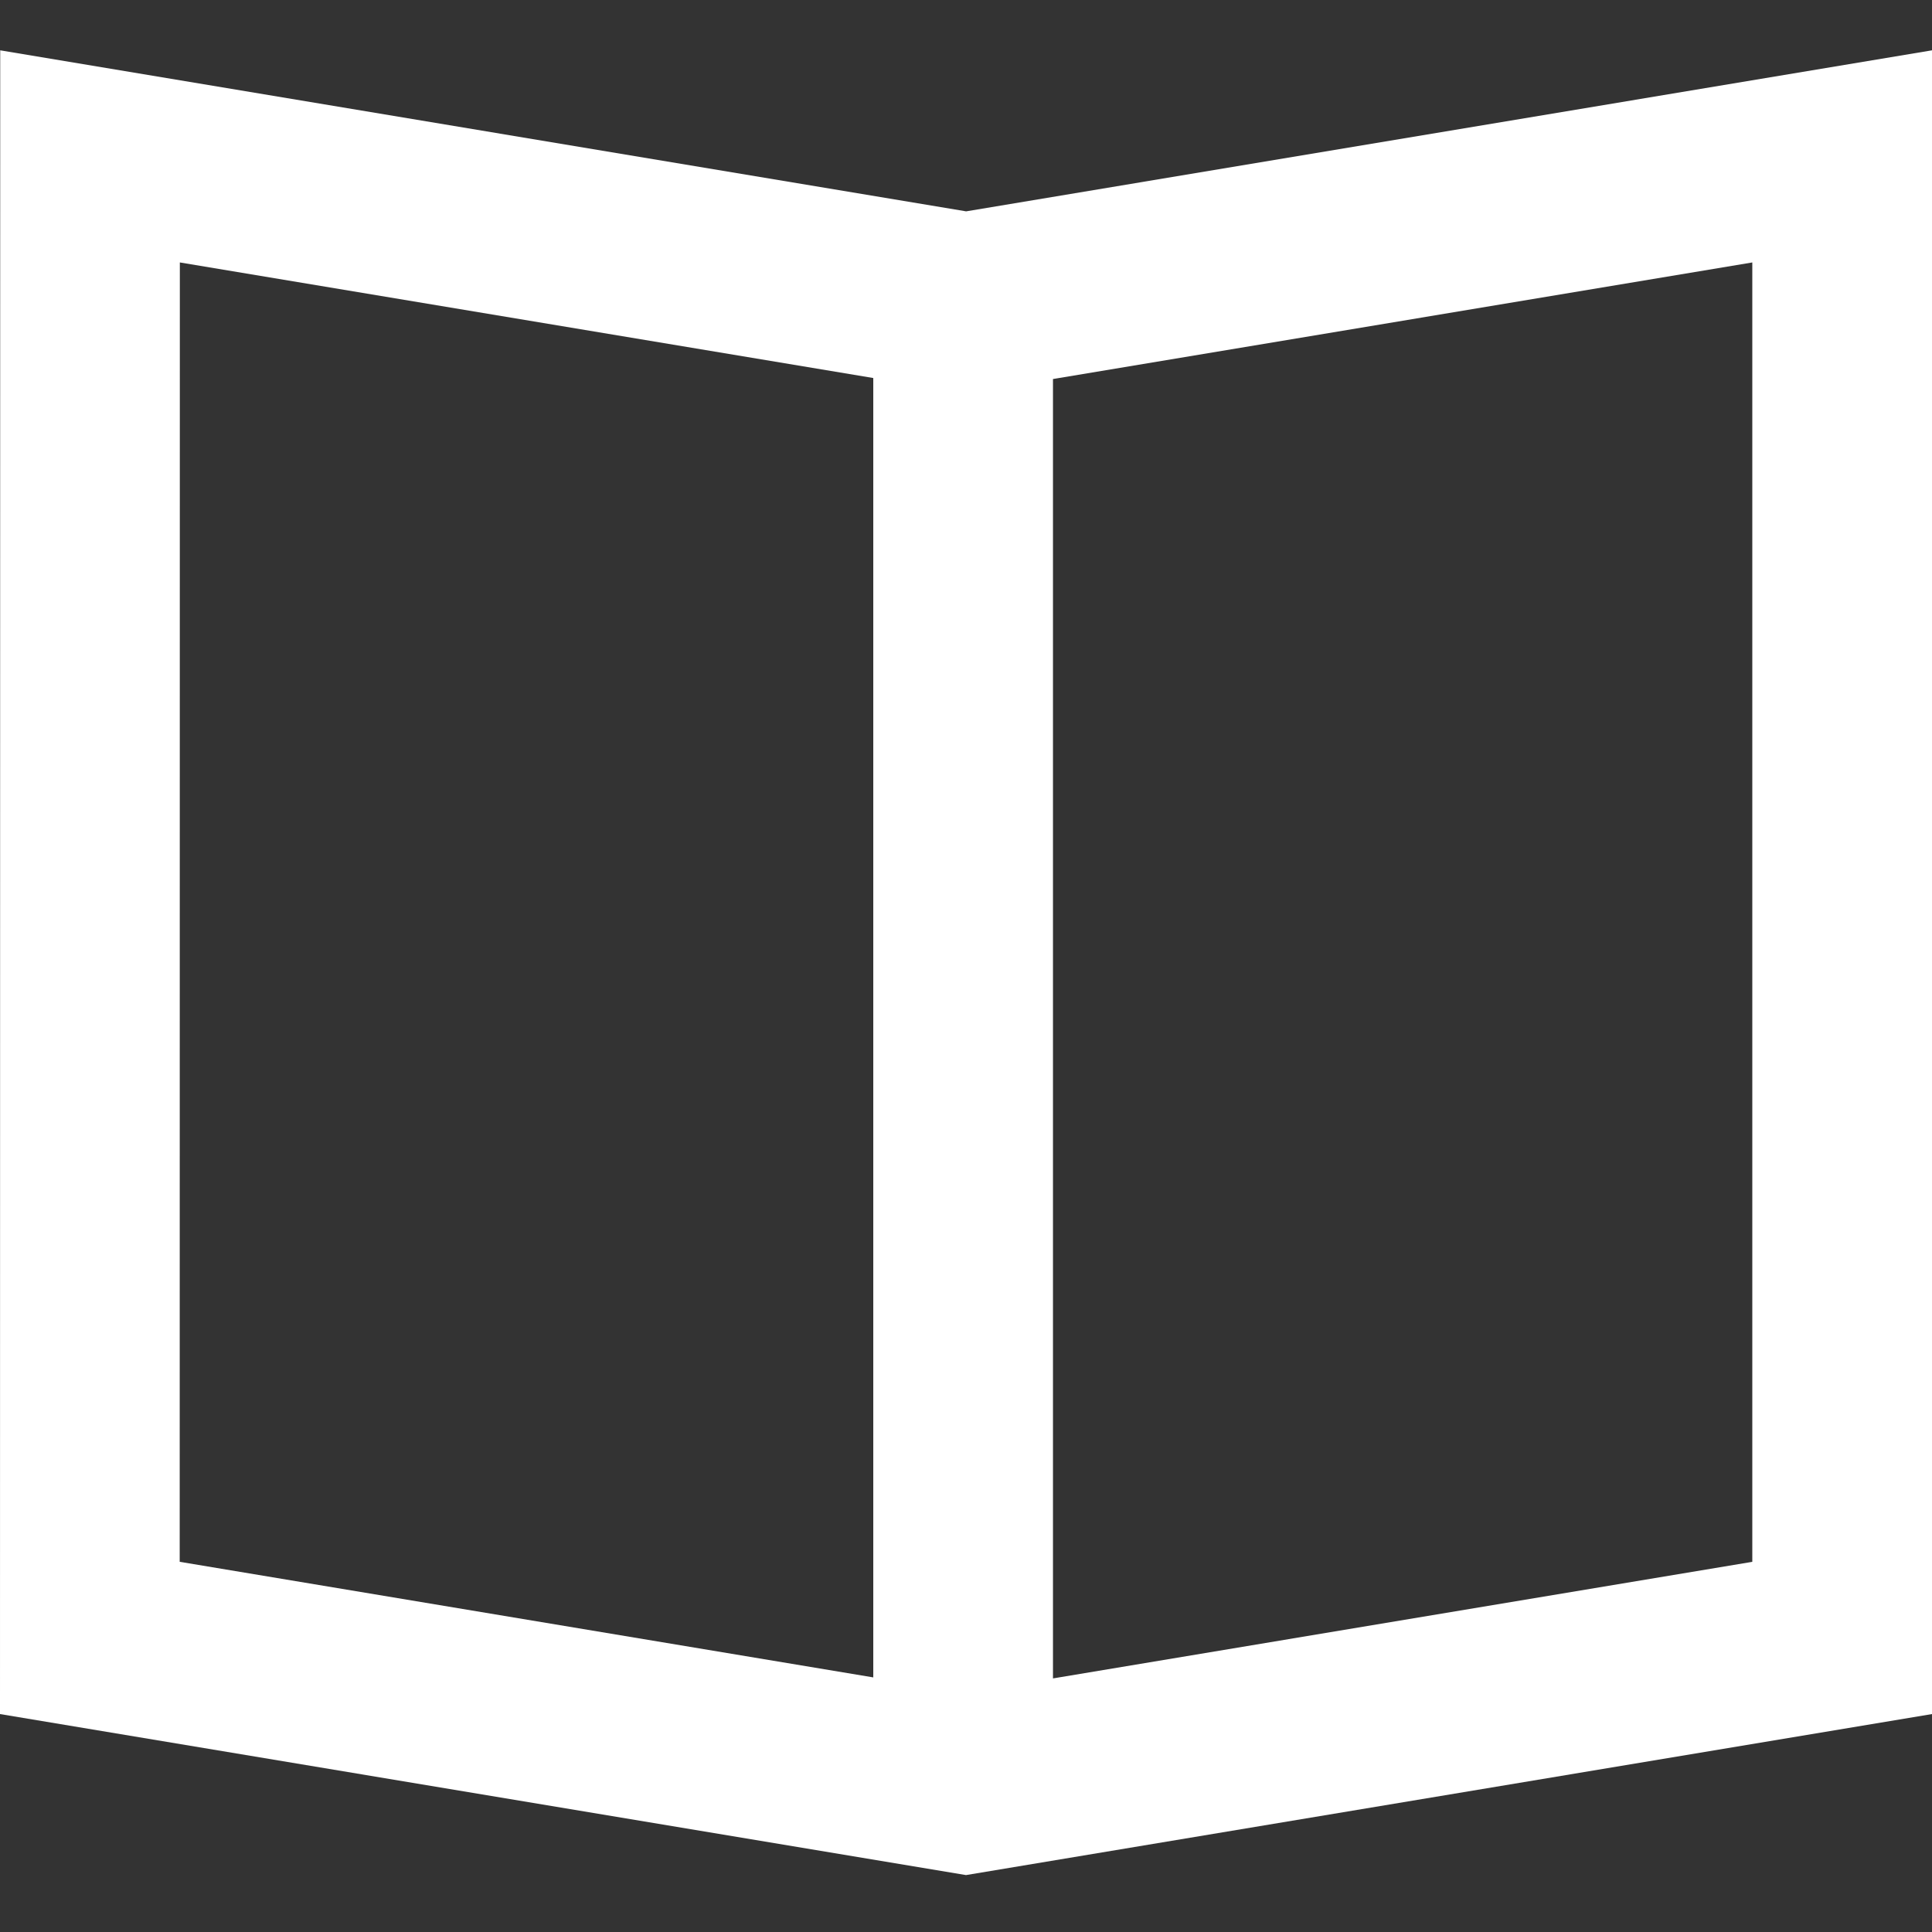 <svg width="500" height="500" viewBox="0 0 500 500" fill="none" xmlns="http://www.w3.org/2000/svg">
<rect x="0" y="0" width="500" height="500" fill="#333333" stroke="none"/>
<path d="M250.056 54.693H250L0.056 13.023L0 443.599L250 485.268L500 443.599V13.023L250.056 54.693V54.693ZM226.003 434.111L46.506 404.198L46.544 67.92L226.003 97.833V434.111ZM453.494 404.198L272.509 434.372V98.093L453.494 67.92V404.18V404.198Z" fill="white"/>
</svg>
